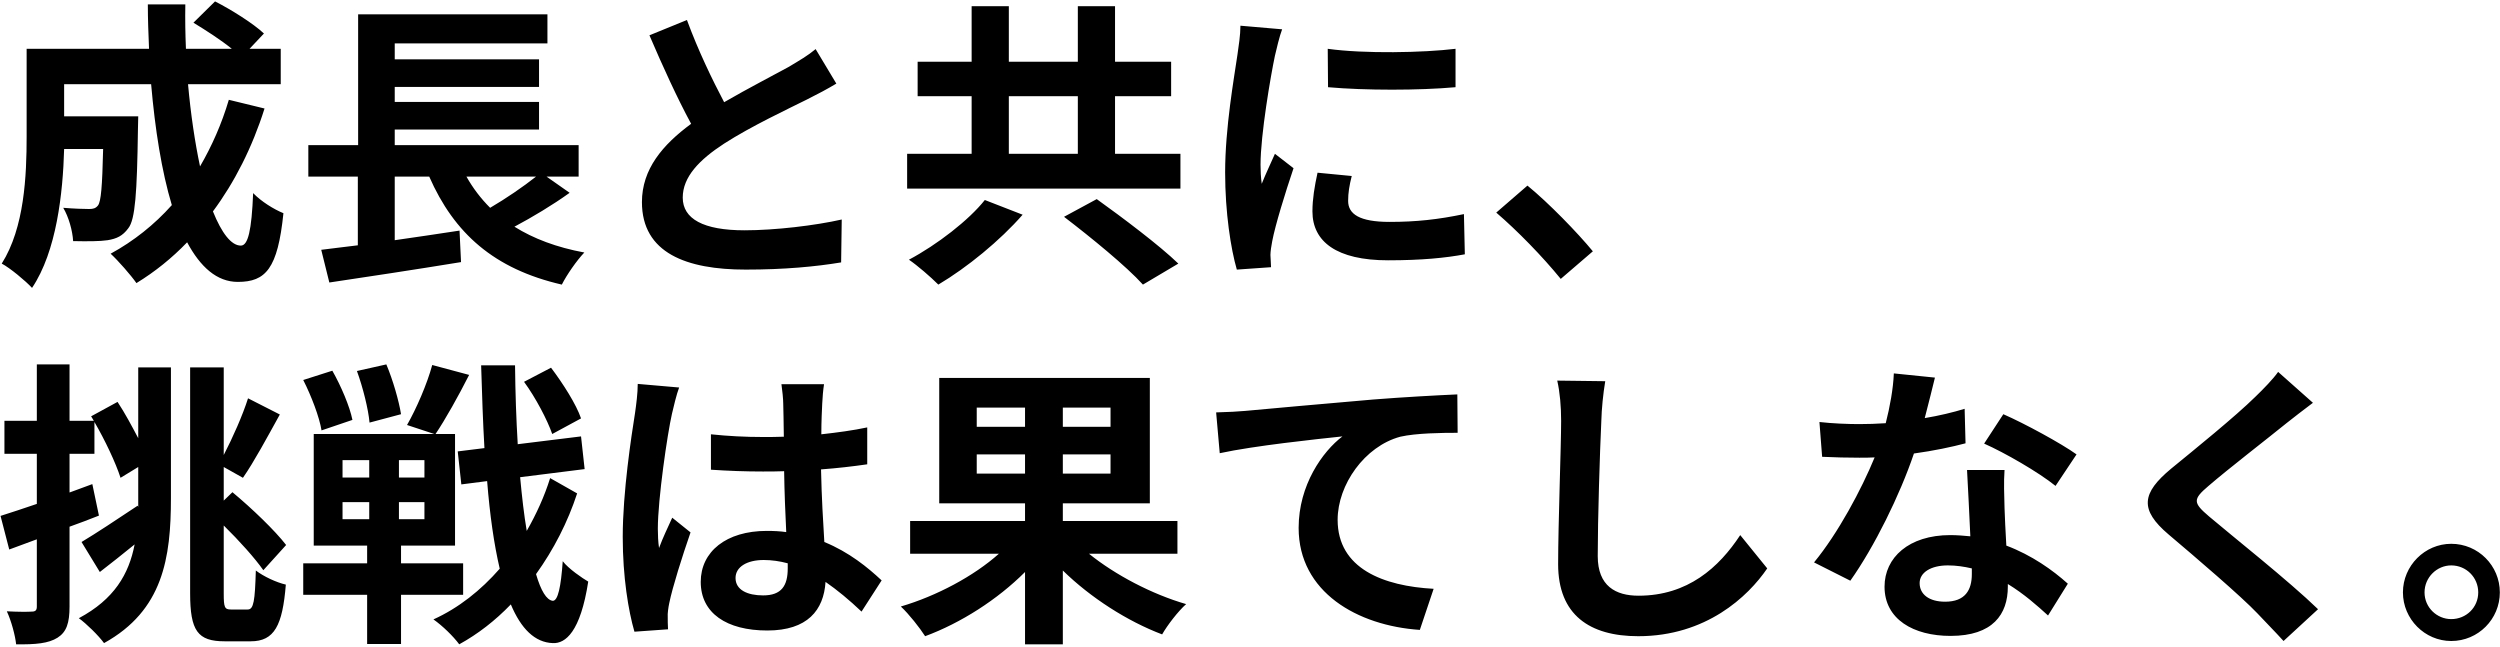 <svg width="750" height="194" viewBox="0 0 750 194" fill="none" xmlns="http://www.w3.org/2000/svg">
<path d="M68.65 29.941L79.36 32.551C75.67 44.251 70.36 54.691 63.88 63.421C66.49 69.901 69.37 73.681 72.25 73.681C74.41 73.681 75.49 69.181 75.94 57.931C78.37 60.451 82.15 62.791 85.03 63.961C83.32 80.611 79.72 84.571 71.35 84.571C65.05 84.571 60.1 80.071 56.14 72.691C51.55 77.461 46.51 81.511 40.93 84.931C39.31 82.591 35.44 78.181 33.19 76.111C40.12 72.331 46.33 67.381 51.55 61.531C48.49 51.361 46.51 38.761 45.34 25.261H19.24V34.891H41.47C41.47 34.891 41.38 37.681 41.38 38.941C41.11 57.841 40.57 65.851 38.5 68.461C36.79 70.801 34.99 71.611 32.29 72.061C29.95 72.421 26.08 72.421 21.94 72.331C21.76 69.181 20.59 65.041 18.97 62.341C22.21 62.611 25.27 62.701 26.71 62.701C27.97 62.701 28.69 62.521 29.41 61.621C30.31 60.361 30.67 56.041 30.94 44.701H19.24C18.88 57.841 16.99 75.391 9.61 86.371C7.72 84.301 2.95 80.341 0.52 79.081C7.36 68.281 7.99 52.621 7.99 40.921V14.641H44.71C44.53 10.231 44.35 5.821 44.35 1.321H55.6C55.51 5.821 55.6 10.231 55.78 14.641H69.55C66.22 11.941 61.72 9.061 58.03 6.811L64.51 0.421C69.46 2.941 76.03 7.081 79.18 10.051L74.86 14.641H84.22V25.261H56.41C57.22 34.261 58.48 42.721 60.01 49.921C63.52 43.891 66.49 37.231 68.65 29.941ZM160.81 52.981H139.93C141.91 56.491 144.25 59.551 147.04 62.341C151.81 59.551 156.94 56.041 160.81 52.981ZM163.96 52.981L170.89 57.841C165.76 61.531 159.73 65.131 154.33 68.011C160.09 71.611 167.02 74.221 175.3 75.751C173.05 78.091 169.99 82.501 168.55 85.381C148.21 80.701 136.24 69.991 128.77 52.981H118.42V72.061C124.72 71.161 131.38 70.171 137.86 69.181L138.31 78.631C124.54 80.881 109.69 83.131 98.8 84.751L96.37 74.941C99.61 74.581 103.3 74.041 107.35 73.591V52.981H92.5V43.531H107.44V4.291H164.23V13.021H118.42V17.791H161.71V26.071H118.42V30.571H161.71V38.851H118.42V43.531H173.59V52.981H163.96ZM244.69 14.731L250.9 25.081C248.2 26.701 245.32 28.231 242.08 29.851C236.5 32.641 225.34 37.861 217.24 43.081C209.77 47.941 204.82 53.071 204.82 59.281C204.82 65.671 211.03 69.091 223.36 69.091C232.54 69.091 244.6 67.651 252.52 65.851L252.34 78.721C244.78 79.981 235.33 80.881 223.72 80.881C205.99 80.881 192.58 75.931 192.58 60.631C192.58 50.731 198.79 43.441 207.34 37.141C203.2 29.491 198.88 20.041 194.83 10.591L206.08 6.001C209.5 15.271 213.64 23.821 217.24 30.661C224.53 26.431 232.27 22.471 236.5 20.131C239.83 18.151 242.44 16.621 244.69 14.731ZM295.45 60.001L306.79 64.411C300.04 72.151 290.14 80.251 281.5 85.381C279.16 83.041 275.2 79.621 272.68 77.911C281.14 73.411 290.68 66.031 295.45 60.001ZM319.21 65.041L329.02 59.731C336.67 65.221 347.83 73.591 353.5 79.081L342.88 85.381C337.93 79.891 327.22 71.161 319.21 65.041ZM302.65 28.861V46.141H323.35V28.861H302.65ZM334.51 46.141H354.13V56.581H272.14V46.141H291.49V28.861H275.29V18.511H291.49V1.861H302.65V18.511H323.35V1.861H334.51V18.511H351.34V28.861H334.51V46.141ZM398.32 14.641C409.3 16.171 427.03 15.811 436.66 14.641V26.161C425.68 27.151 409.57 27.151 398.41 26.161L398.32 14.641ZM395.26 51.811L405.52 52.801C404.8 55.681 404.44 57.841 404.44 60.271C404.44 64.231 407.86 66.571 416.86 66.571C424.87 66.571 431.44 65.851 439.18 64.231L439.45 76.291C433.69 77.371 426.49 78.091 416.41 78.091C401.02 78.091 393.73 72.511 393.73 63.421C393.73 59.731 394.36 55.951 395.26 51.811ZM372.13 7.711L384.64 8.791C383.92 10.591 382.84 15.091 382.48 16.711C381.22 22.651 378.16 40.471 378.16 49.381C378.16 51.091 378.25 53.251 378.52 55.141C379.78 51.991 381.22 49.021 382.48 46.141L388.06 50.461C385.54 57.931 382.57 67.561 381.67 72.331C381.4 73.591 381.13 75.571 381.13 76.471C381.22 77.461 381.22 78.901 381.31 80.161L371.05 80.881C369.25 74.671 367.54 63.781 367.54 51.721C367.54 38.311 370.24 23.281 371.23 16.441C371.59 13.921 372.13 10.501 372.13 7.711ZM477.855 75.391L468.225 83.671C462.735 76.921 455.175 69.181 448.875 63.781L458.235 55.681C464.625 60.901 473.265 69.811 477.855 75.391ZM41.47 131.461V110.221H51.28V149.371C51.28 167.371 48.94 183.121 31.21 192.931C29.59 190.681 25.9 187.081 23.65 185.461C34.27 179.791 38.68 172.231 40.39 163.321C36.88 166.201 33.19 169.081 29.95 171.601L24.46 162.601C28.69 160.081 35.08 155.851 41.29 151.711L41.47 152.071V149.281V140.101L36.16 143.341C34.72 138.841 31.48 132.001 28.33 126.601V136.141H20.86V147.751L27.7 145.231L29.68 154.681C26.8 155.851 23.83 156.931 20.86 158.011V181.951C20.86 186.901 19.96 189.601 17.26 191.311C14.56 193.021 10.69 193.381 4.84 193.291C4.57 190.681 3.4 186.271 2.05 183.391C5.38 183.571 8.44 183.571 9.52 183.481C10.6 183.481 11.05 183.121 11.05 181.951V161.791L2.77 164.851L0.16 154.771C3.22 153.781 6.91 152.611 11.05 151.171V136.141H1.33V126.241H11.05V109.321H20.86V126.241H28.15L27.34 124.891L35.26 120.571C37.42 123.811 39.58 127.861 41.47 131.461ZM69.28 182.851H74.32C76.12 182.851 76.48 180.241 76.75 171.151C79.09 172.951 82.96 174.751 85.75 175.381C84.76 187.621 82.33 192.391 75.22 192.391H67.39C59.29 192.391 57.04 189.241 57.04 177.991V110.221H67.12V136.501C69.82 131.281 72.79 124.621 74.41 119.491L83.95 124.351C80.26 131.011 76.21 138.571 72.88 143.341L67.12 140.101V150.181L69.73 147.661C75.58 152.521 82.51 159.181 85.84 163.501L79 171.061C76.48 167.461 71.8 162.241 67.12 157.651V178.081C67.12 182.221 67.39 182.851 69.28 182.851ZM174.31 125.521L165.67 130.201C164.23 126.061 160.72 119.311 157.21 114.541L165.31 110.311C168.91 115.081 172.87 121.291 174.31 125.521ZM120.31 124.261L110.86 126.781C110.5 122.731 108.88 116.251 107.08 111.301L115.9 109.321C117.88 114.001 119.68 120.301 120.31 124.261ZM105.73 125.971L96.46 129.121C95.83 125.161 93.4 118.771 90.97 114.001L99.7 111.211C102.31 115.801 104.92 121.921 105.73 125.971ZM102.76 150.631V155.761H110.77V150.631H102.76ZM102.76 138.031V143.251H110.77V138.031H102.76ZM127.33 143.251V138.031H119.68V143.251H127.33ZM127.33 155.761V150.631H119.68V155.761H127.33ZM138.94 178.441H120.31V193.201H110.14V178.441H90.97V168.991H110.14V163.681H94.12V130.201H130.3L122.11 127.501C124.9 122.641 128.14 115.171 129.67 109.501L140.74 112.471C137.5 118.861 133.63 125.791 130.66 130.201H136.51V163.681H120.31V168.991H138.94V178.441ZM165.04 143.431L173.14 148.021C170.35 156.571 166.12 164.851 160.81 172.231C162.25 177.181 163.96 180.061 165.85 180.241C167.38 180.241 168.28 176.101 168.82 168.361C170.53 170.611 174.76 173.491 176.47 174.481C174.13 189.601 169.63 193.111 165.85 192.931C160.45 192.751 156.31 188.611 153.25 181.321C148.57 186.181 143.35 190.231 137.77 193.291C135.97 190.861 132.73 187.711 130.03 185.821C137.59 182.401 144.25 177.091 149.92 170.611C148.21 163.321 146.95 154.501 146.14 144.331L138.4 145.321L137.32 135.421L145.33 134.431C144.88 126.691 144.61 118.411 144.34 109.591H154.51C154.6 117.871 154.87 125.791 155.32 133.261L174.31 130.921L175.39 140.731L156.04 143.161C156.58 149.011 157.21 154.501 158.02 159.271C160.9 154.231 163.33 148.921 165.04 143.431ZM191.32 115.171L203.74 116.251C203.02 118.051 201.94 122.551 201.58 124.171C200.23 130.111 197.35 149.731 197.35 158.641C197.35 160.441 197.44 162.601 197.71 164.401C198.88 161.251 200.32 158.281 201.67 155.311L207.16 159.721C204.64 167.011 201.76 176.101 200.77 180.961C200.5 182.221 200.23 184.111 200.32 185.101C200.32 186.001 200.32 187.531 200.41 188.791L190.33 189.511C188.53 183.301 186.82 173.131 186.82 161.071C186.82 147.571 189.43 130.741 190.51 123.901C190.87 121.381 191.32 117.961 191.32 115.171ZM236.32 170.521V168.991C233.98 168.361 231.55 168.001 229.12 168.001C224.08 168.001 220.66 170.071 220.66 173.401C220.66 177.001 224.26 178.621 228.94 178.621C234.43 178.621 236.32 175.741 236.32 170.521ZM264.49 174.121L258.46 183.481C254.77 179.971 251.17 177.001 247.66 174.571C247.12 183.031 242.26 189.151 230.2 189.151C217.96 189.151 210.22 183.931 210.22 174.571C210.22 165.481 217.87 159.271 230.02 159.271C232.09 159.271 234.07 159.361 235.87 159.631C235.6 154.141 235.33 147.661 235.24 141.361C233.08 141.451 230.92 141.451 228.85 141.451C223.63 141.451 218.59 141.271 213.28 140.911V130.291C218.41 130.831 223.54 131.101 228.85 131.101C230.92 131.101 233.08 131.101 235.15 131.011C235.06 126.601 235.06 123.001 234.97 121.111C234.97 119.761 234.7 117.061 234.43 115.261H247.21C246.94 116.971 246.76 119.131 246.67 121.021C246.58 123.001 246.4 126.331 246.4 130.291C251.26 129.751 255.94 129.121 260.17 128.221V139.291C255.85 139.921 251.17 140.461 246.31 140.821C246.49 149.461 246.94 156.571 247.3 162.601C254.77 165.661 260.35 170.251 264.49 174.121ZM293.02 142.081H307.51V136.321H293.02V142.081ZM293.02 122.281V128.041H307.51V122.281H293.02ZM333.16 128.041V122.281H318.85V128.041H333.16ZM333.16 142.081V136.321H318.85V142.081H333.16ZM353.23 166.111H326.68C334.6 172.501 345.58 178.261 355.84 181.231C353.41 183.391 350.17 187.621 348.64 190.321C338.2 186.361 327.22 179.341 318.85 171.151V193.291H307.51V171.601C299.23 179.881 288.25 186.901 277.54 190.861C275.92 188.341 272.68 184.201 270.25 181.951C280.96 178.801 292.12 172.861 299.68 166.111H273.04V156.301H307.51V150.991H281.77V113.371H344.95V150.991H318.85V156.301H353.23V166.111ZM364.84 123.721C368.35 123.631 371.77 123.451 373.57 123.271C380.95 122.551 395.71 121.291 412 119.851C421.18 119.131 430.99 118.591 437.2 118.321L437.29 129.841C432.52 129.841 424.87 129.931 420.1 131.011C409.39 133.891 401.29 145.411 401.29 155.941C401.29 170.611 415.06 175.831 430.09 176.641L425.95 188.971C407.23 187.711 389.59 177.631 389.59 158.371C389.59 145.501 396.79 135.421 402.73 130.921C395.08 131.731 376.27 133.711 365.92 135.961L364.84 123.721ZM467.17 114.181L481.57 114.361C480.94 118.141 480.49 122.641 480.4 126.241C479.95 135.781 479.32 155.761 479.32 166.831C479.32 175.831 484.72 178.711 491.56 178.711C506.32 178.711 515.68 170.251 522.07 160.531L530.17 170.521C524.41 178.981 511.81 190.861 491.47 190.861C476.89 190.861 467.44 184.471 467.44 169.261C467.44 157.291 468.34 133.891 468.34 126.241C468.34 122.011 467.98 117.691 467.17 114.181ZM622.96 136.321L616.66 145.771C611.53 141.631 601.36 135.781 595.24 133.081L601 124.261C607.39 127.051 618.46 133.081 622.96 136.321ZM589.39 122.641L589.66 132.991C585.61 134.071 580.12 135.241 574.18 136.051C569.95 148.561 562.3 164.041 555.1 174.211L544.21 168.721C551.41 159.991 558.43 146.851 562.39 137.221C560.86 137.311 559.33 137.311 557.8 137.311C554.11 137.311 550.51 137.221 546.64 137.041L545.83 126.601C549.7 127.051 554.47 127.231 557.71 127.231C560.32 127.231 563.02 127.141 565.72 126.961C566.98 122.011 567.97 116.611 568.15 112.021L580.48 113.281C579.76 116.161 578.68 120.661 577.42 125.431C581.74 124.711 585.88 123.721 589.39 122.641ZM591.55 172.231V170.521C589.21 169.981 586.87 169.621 584.35 169.621C579.22 169.621 575.89 171.781 575.89 174.931C575.89 178.261 578.68 180.511 583.54 180.511C589.57 180.511 591.55 177.001 591.55 172.231ZM590.11 141.001H601.36C601.09 144.781 601.27 148.471 601.36 152.431C601.45 154.951 601.63 159.271 601.9 163.681C609.55 166.561 615.85 171.061 620.35 175.111L614.41 184.651C611.26 181.771 607.21 178.171 602.35 175.201V176.011C602.35 184.291 597.85 190.771 585.16 190.771C574.09 190.771 565.36 185.821 565.36 176.011C565.36 167.281 572.65 160.531 585.07 160.531C587.14 160.531 589.21 160.711 591.1 160.891C590.83 154.231 590.38 146.401 590.11 141.001ZM683.44 111.571L693.88 120.841C691.09 122.911 688.12 125.251 686.05 126.871C680.29 131.551 668.5 140.641 662.56 145.771C657.79 149.821 657.88 150.811 662.74 154.951C669.4 160.621 686.59 174.211 695.41 182.761L685.06 192.301C682.54 189.511 679.75 186.721 677.23 184.021C672.37 178.891 658.78 167.281 650.59 160.351C641.77 152.881 642.49 147.931 651.4 140.551C658.33 134.881 670.57 124.981 676.6 119.041C679.12 116.611 682 113.641 683.44 111.571ZM735.37 163.141C743.47 163.141 749.95 169.711 749.95 177.721C749.95 185.731 743.47 192.301 735.37 192.301C727.45 192.301 720.88 185.731 720.88 177.721C720.88 169.711 727.45 163.141 735.37 163.141ZM735.37 185.731C739.87 185.731 743.47 182.221 743.47 177.721C743.47 173.221 739.87 169.621 735.37 169.621C731.05 169.621 727.36 173.221 727.36 177.721C727.36 182.221 731.05 185.731 735.37 185.731Z" fill="black"/>
</svg>
